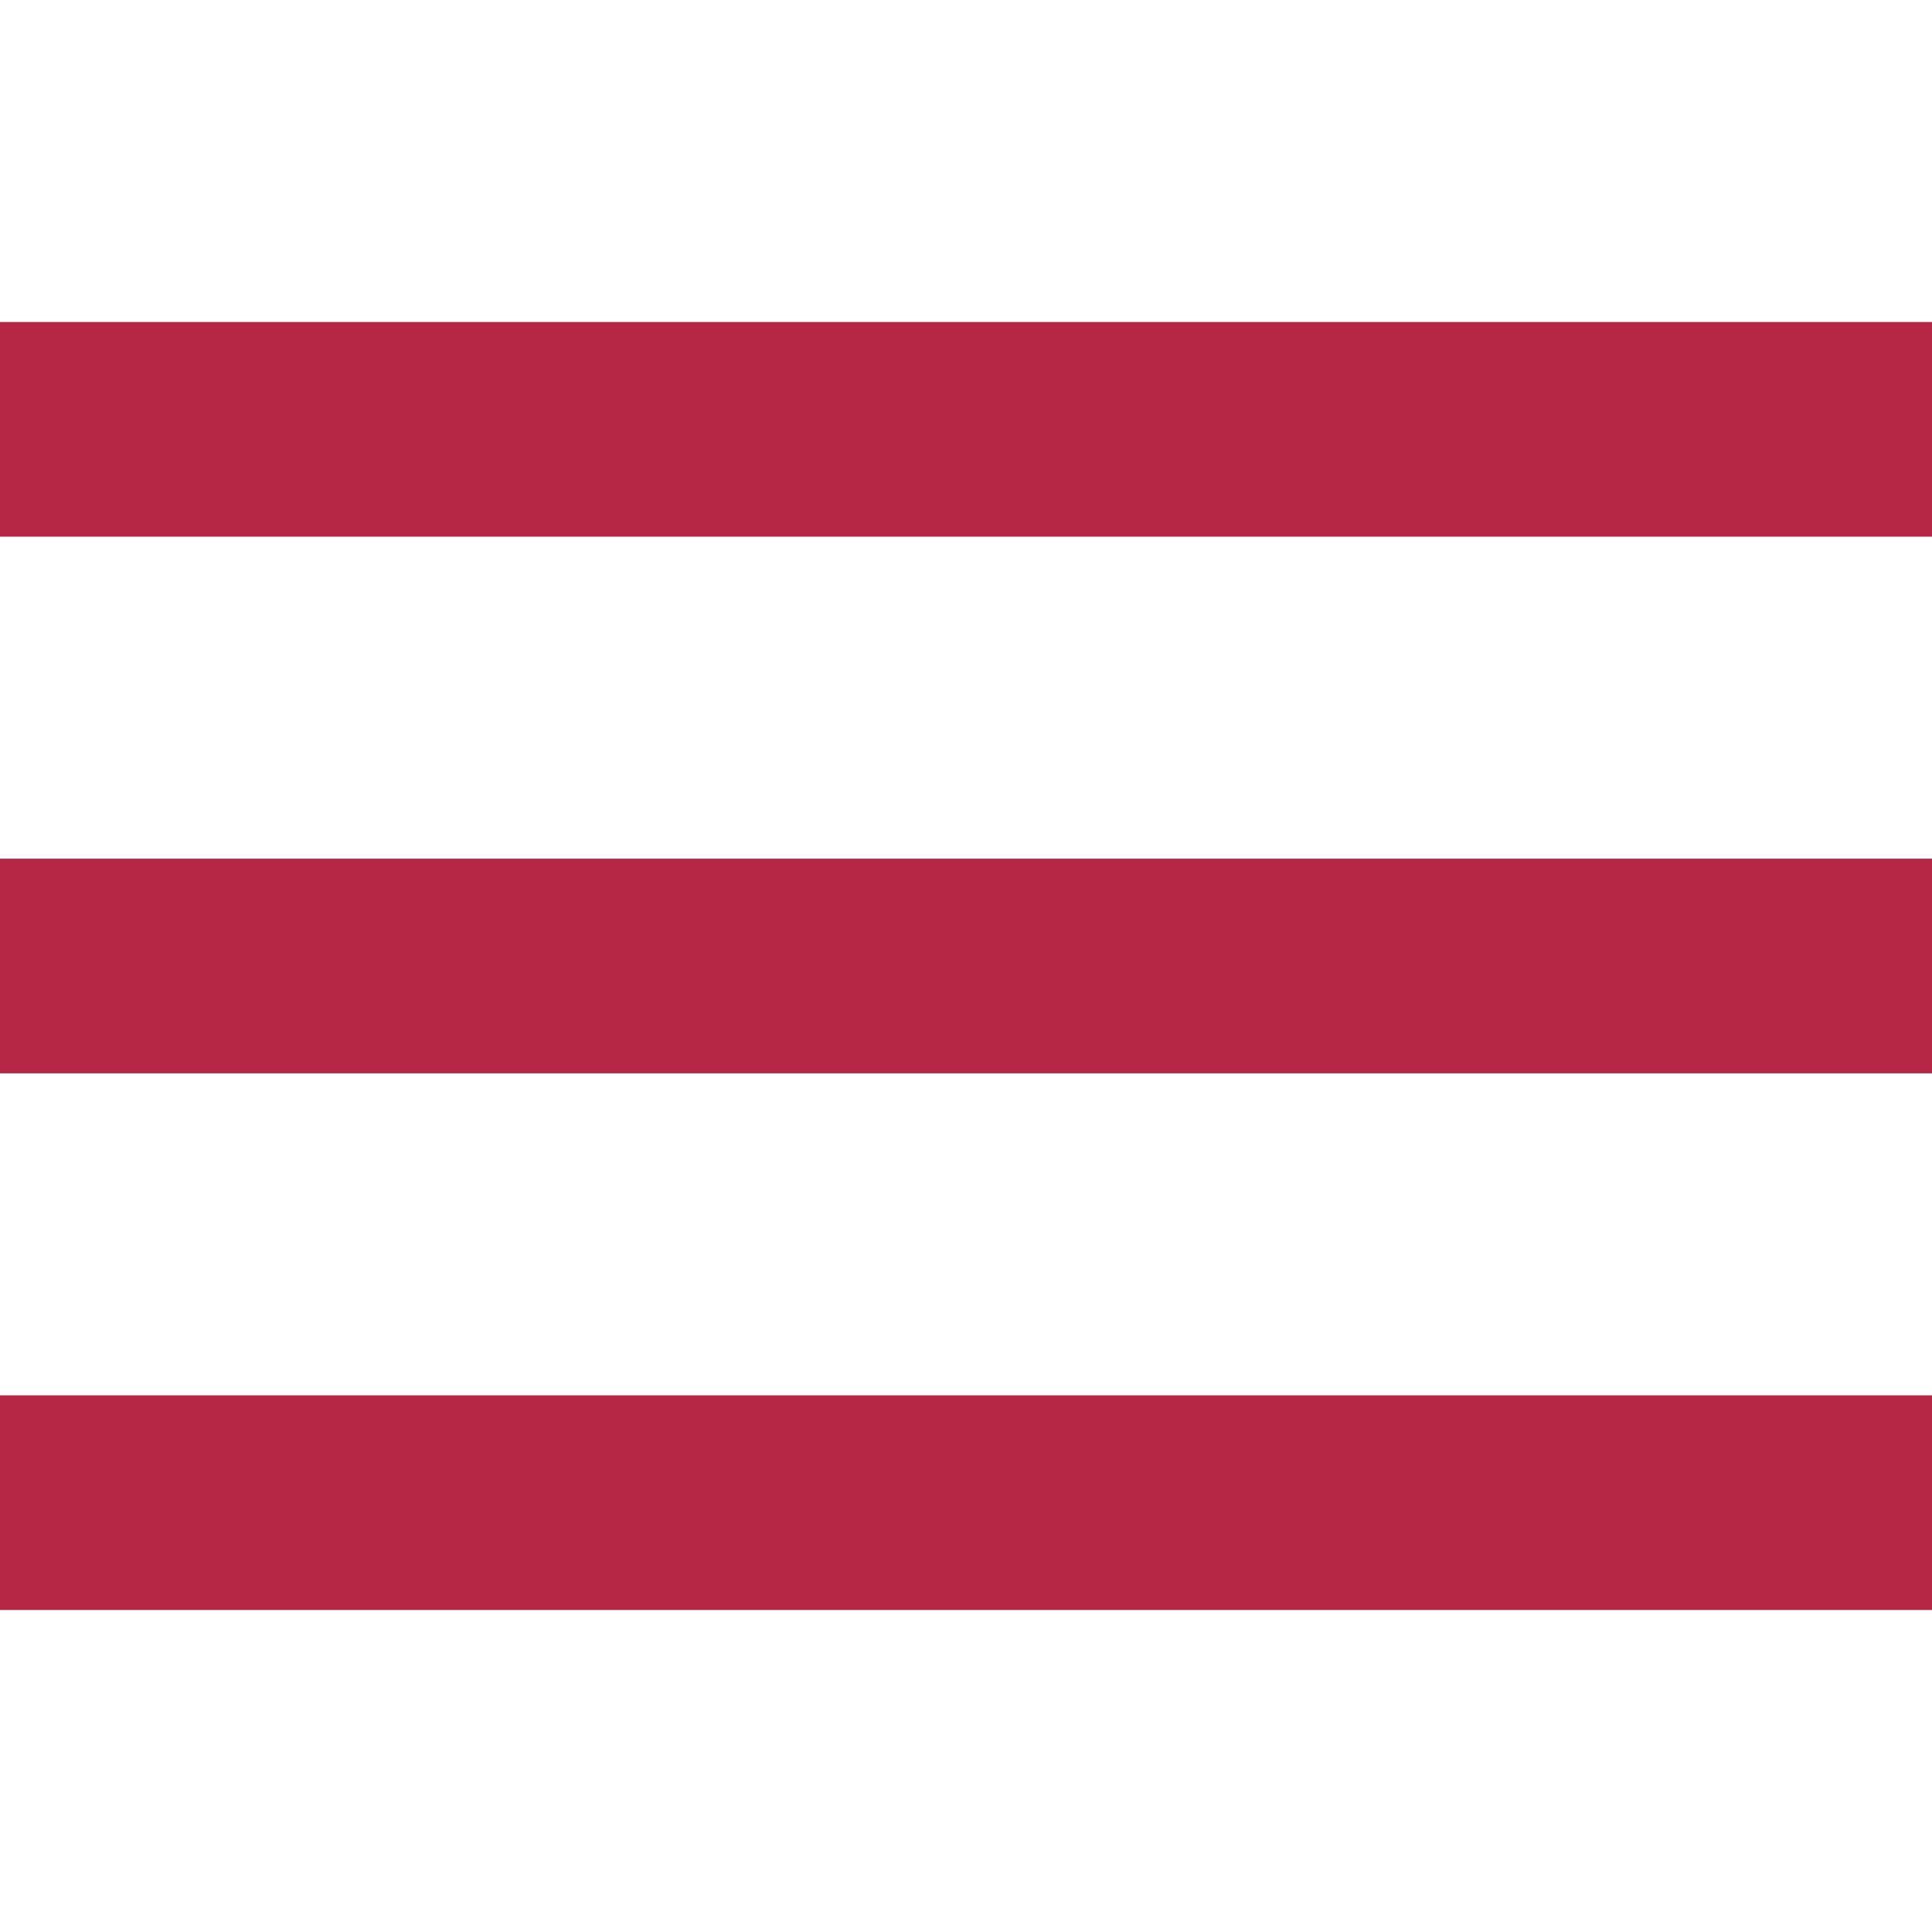 <?xml version="1.0" encoding="UTF-8"?> <svg xmlns="http://www.w3.org/2000/svg" xmlns:xlink="http://www.w3.org/1999/xlink" id="Capa_1" x="0px" y="0px" viewBox="0 0 384 384" style="enable-background:new 0 0 384 384;" xml:space="preserve" width="512px" height="512px"><g><g> <g> <g> <rect x="0" y="277.333" width="384" height="42.667" data-original="#000000" class="active-path" data-old_color="#000000" fill="#B52744"></rect> <rect x="0" y="170.667" width="384" height="42.667" data-original="#000000" class="active-path" data-old_color="#000000" fill="#B52744"></rect> <rect x="0" y="64" width="384" height="42.667" data-original="#000000" class="active-path" data-old_color="#000000" fill="#B52744"></rect> </g> </g> </g></g> </svg> 